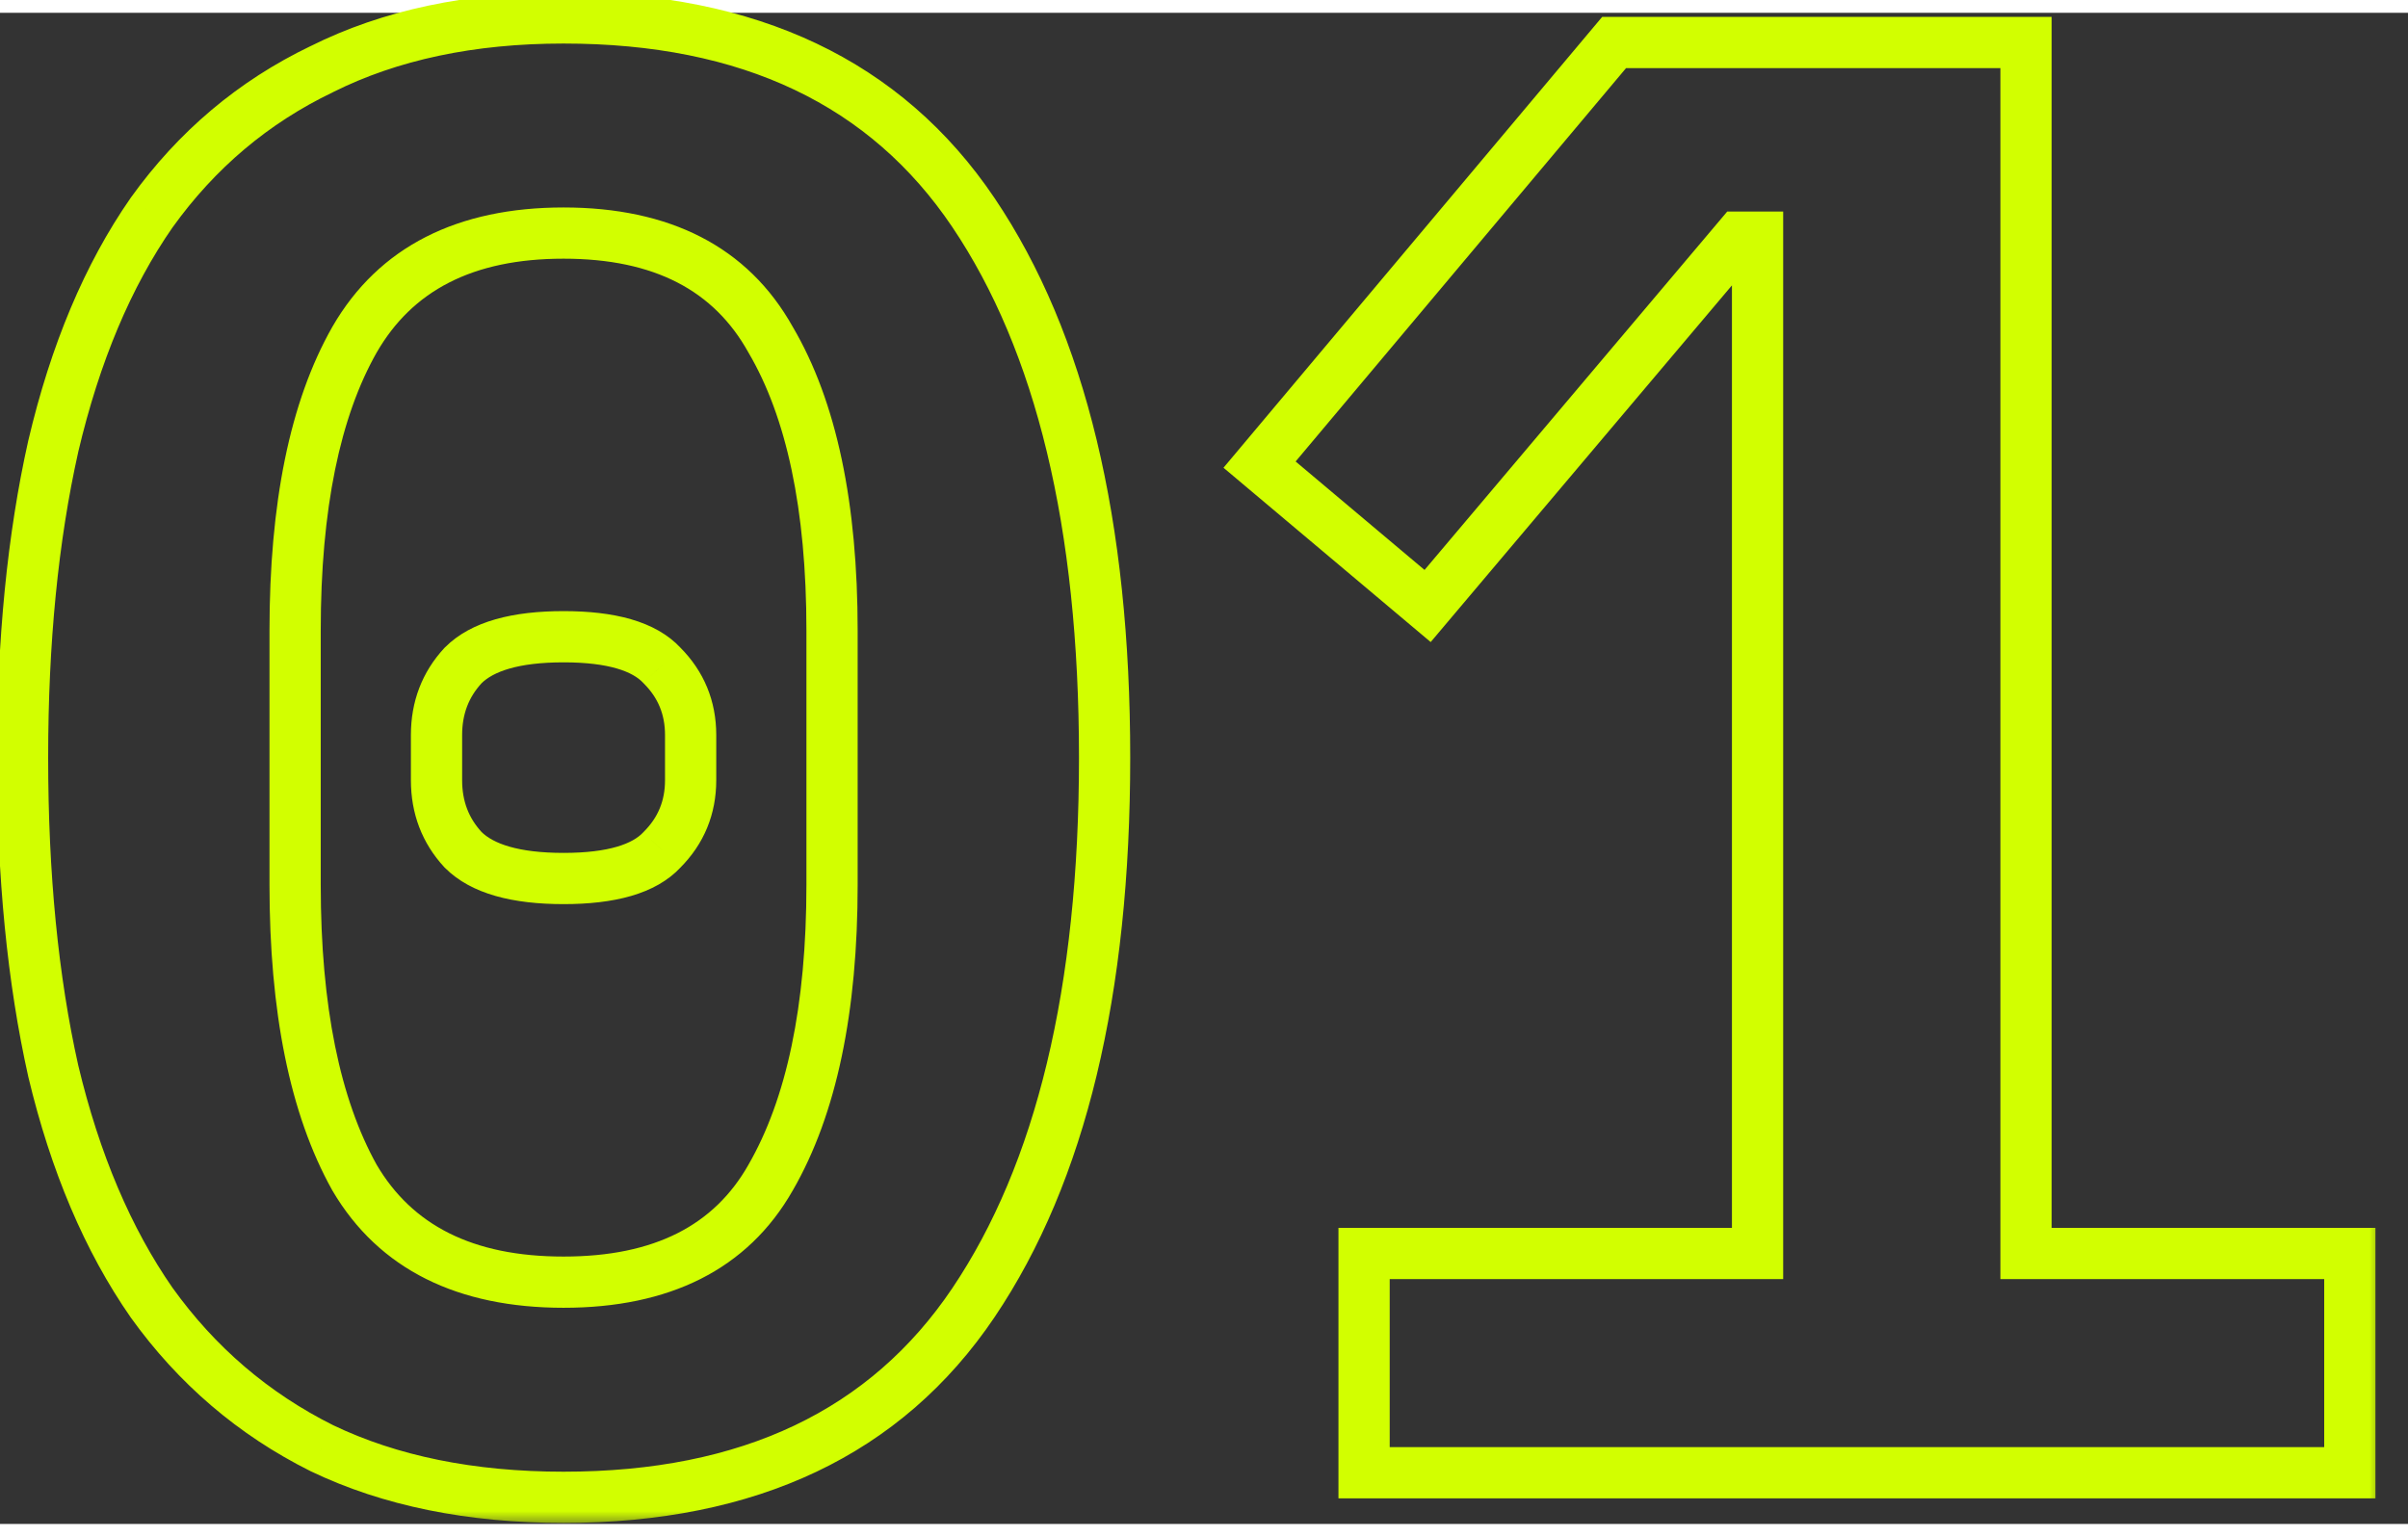 <svg width="94" height="60" viewBox="0 0 94 59" fill="none" xmlns="http://www.w3.org/2000/svg">
<rect x="0" y="0" width="94" height="59" fill="#333333" stroke="none"/>
<mask id="path-1-outside-1_211_17158" maskUnits="userSpaceOnUse" x="-1" y="-1" width="94" height="60" fill="black">
<rect fill="white" x="-1" y="-1" width="94" height="60"/>
<path d="M22 57.96C18.373 57.96 15.227 57.32 12.56 56.04C9.893 54.707 7.68 52.813 5.92 50.36C4.213 47.907 2.933 44.893 2.08 41.32C1.28 37.747 0.88 33.667 0.88 29.08C0.88 24.547 1.28 20.493 2.08 16.92C2.933 13.293 4.213 10.253 5.92 7.8C7.68 5.347 9.893 3.48 12.56 2.2C15.227 0.867 18.373 0.2 22 0.2C29.253 0.2 34.587 2.733 38 7.8C41.413 12.867 43.12 19.96 43.12 29.08C43.12 38.2 41.413 45.293 38 50.36C34.587 55.427 29.253 57.96 22 57.96ZM22 49.56C25.84 49.56 28.533 48.2 30.08 45.48C31.68 42.707 32.48 38.893 32.48 34.04V24.12C32.48 19.267 31.68 15.48 30.08 12.76C28.533 9.987 25.84 8.6 22 8.6C18.16 8.6 15.44 9.987 13.84 12.76C12.293 15.48 11.52 19.267 11.52 24.12V34.04C11.52 38.893 12.293 42.707 13.84 45.48C15.44 48.2 18.16 49.56 22 49.56ZM22 33.8C20.133 33.8 18.827 33.427 18.08 32.68C17.387 31.933 17.04 31.027 17.04 29.96V28.2C17.04 27.133 17.387 26.227 18.08 25.48C18.827 24.733 20.133 24.36 22 24.36C23.867 24.36 25.147 24.733 25.84 25.48C26.587 26.227 26.96 27.133 26.96 28.2V29.96C26.96 31.027 26.587 31.933 25.84 32.68C25.147 33.427 23.867 33.8 22 33.8ZM53.249 57V48.44H68.609V8.76H67.889L55.729 23.16L49.169 17.64L63.009 1.16H79.089V48.44H91.729V57H53.249Z"/>
</mask>
<path d="M12.56 56.04L12.113 56.934L12.12 56.938L12.127 56.941L12.56 56.04ZM5.92 50.36L5.099 50.931L5.103 50.937L5.107 50.943L5.92 50.36ZM2.08 41.32L1.104 41.538L1.106 41.545L1.107 41.552L2.08 41.32ZM2.08 16.92L1.107 16.691L1.104 16.701L2.08 16.92ZM5.92 7.8L5.107 7.217L5.103 7.223L5.099 7.229L5.92 7.8ZM12.56 2.2L12.993 3.102L13 3.098L13.007 3.094L12.56 2.2ZM38 7.8L37.171 8.359L38 7.8ZM38 50.36L37.171 49.801L38 50.36ZM30.08 45.48L29.214 44.98L29.211 44.986L30.08 45.48ZM30.08 12.76L29.207 13.247L29.212 13.257L29.218 13.267L30.08 12.76ZM13.84 12.76L12.974 12.26L12.971 12.266L13.84 12.76ZM13.84 45.48L12.967 45.967L12.972 45.977L12.978 45.987L13.84 45.48ZM18.08 32.68L17.347 33.361L17.36 33.374L17.373 33.387L18.08 32.68ZM18.08 25.48L17.373 24.773L17.36 24.786L17.347 24.799L18.08 25.48ZM25.84 25.48L25.107 26.16L25.12 26.174L25.133 26.187L25.84 25.48ZM25.84 32.68L25.133 31.973L25.12 31.986L25.107 32L25.84 32.68ZM22 56.96C18.49 56.96 15.497 56.341 12.993 55.139L12.127 56.941C14.956 58.299 18.257 58.96 22 58.96V56.96ZM13.007 55.146C10.488 53.886 8.399 52.1 6.733 49.777L5.107 50.943C6.961 53.526 9.299 55.528 12.113 56.934L13.007 55.146ZM6.741 49.789C5.12 47.459 3.883 44.567 3.053 41.088L1.107 41.552C1.983 45.22 3.307 48.355 5.099 50.931L6.741 49.789ZM3.056 41.102C2.275 37.615 1.88 33.611 1.88 29.08H-0.12C-0.12 33.723 0.285 37.878 1.104 41.538L3.056 41.102ZM1.88 29.08C1.88 24.604 2.275 20.625 3.056 17.139L1.104 16.701C0.285 20.361 -0.12 24.49 -0.12 29.08H1.88ZM3.053 17.149C3.885 13.616 5.121 10.699 6.741 8.371L5.099 7.229C3.305 9.808 1.982 12.971 1.107 16.691L3.053 17.149ZM6.733 8.383C8.397 6.063 10.481 4.307 12.993 3.102L12.127 1.298C9.306 2.653 6.963 4.63 5.107 7.217L6.733 8.383ZM13.007 3.094C15.508 1.844 18.495 1.2 22 1.2V-0.8C18.251 -0.8 14.945 -0.111 12.113 1.306L13.007 3.094ZM22 1.2C28.992 1.2 33.98 3.623 37.171 8.359L38.829 7.241C35.193 1.844 29.514 -0.8 22 -0.8V1.2ZM37.171 8.359C40.43 13.197 42.12 20.067 42.12 29.08H44.12C44.12 19.853 42.396 12.536 38.829 7.241L37.171 8.359ZM42.12 29.08C42.12 38.093 40.43 44.962 37.171 49.801L38.829 50.919C42.396 45.624 44.12 38.307 44.12 29.08H42.12ZM37.171 49.801C33.98 54.538 28.992 56.96 22 56.96V58.96C29.514 58.96 35.193 56.316 38.829 50.919L37.171 49.801ZM22 50.56C26.104 50.56 29.182 49.082 30.949 45.974L29.211 44.986C27.885 47.318 25.576 48.56 22 48.56V50.56ZM30.946 45.98C32.668 42.996 33.48 38.985 33.48 34.04H31.48C31.48 38.801 30.692 42.418 29.214 44.98L30.946 45.98ZM33.48 34.04V24.12H31.48V34.04H33.48ZM33.48 24.12C33.48 19.176 32.668 15.188 30.942 12.253L29.218 13.267C30.692 15.772 31.48 19.357 31.48 24.12H33.48ZM30.953 12.273C29.19 9.111 26.113 7.6 22 7.6V9.6C25.567 9.6 27.876 10.862 29.207 13.247L30.953 12.273ZM22 7.6C17.887 7.6 14.791 9.111 12.974 12.26L14.706 13.26C16.089 10.863 18.433 9.6 22 9.6V7.6ZM12.971 12.266C11.304 15.197 10.52 19.18 10.52 24.12H12.52C12.52 19.353 13.283 15.763 14.709 13.254L12.971 12.266ZM10.52 24.12V34.04H12.52V24.12H10.52ZM10.52 34.04C10.52 38.981 11.304 42.986 12.967 45.967L14.713 44.993C13.282 42.427 12.52 38.805 12.52 34.04H10.52ZM12.978 45.987C14.799 49.083 17.896 50.56 22 50.56V48.56C18.424 48.56 16.081 47.317 14.702 44.973L12.978 45.987ZM22 32.8C20.211 32.8 19.246 32.432 18.787 31.973L17.373 33.387C18.407 34.422 20.056 34.8 22 34.8V32.8ZM18.813 32C18.3 31.447 18.04 30.787 18.04 29.96H16.04C16.04 31.266 16.474 32.419 17.347 33.361L18.813 32ZM18.04 29.96V28.2H16.04V29.96H18.04ZM18.04 28.2C18.04 27.373 18.3 26.713 18.813 26.16L17.347 24.799C16.474 25.741 16.04 26.894 16.04 28.2H18.04ZM18.787 26.187C19.246 25.728 20.211 25.36 22 25.36V23.36C20.056 23.36 18.407 23.738 17.373 24.773L18.787 26.187ZM22 25.36C23.8 25.36 24.71 25.733 25.107 26.16L26.573 24.799C25.583 23.733 23.933 23.36 22 23.36V25.36ZM25.133 26.187C25.69 26.744 25.96 27.395 25.96 28.2H27.96C27.96 26.871 27.483 25.709 26.547 24.773L25.133 26.187ZM25.96 28.2V29.96H27.96V28.2H25.96ZM25.96 29.96C25.96 30.765 25.69 31.416 25.133 31.973L26.547 33.387C27.483 32.451 27.96 31.289 27.96 29.96H25.96ZM25.107 32C24.71 32.427 23.8 32.8 22 32.8V34.8C23.933 34.8 25.583 34.426 26.573 33.361L25.107 32ZM53.249 57H52.249V58H53.249V57ZM53.249 48.44V47.44H52.249V48.44H53.249ZM68.609 48.44V49.44H69.609V48.44H68.609ZM68.609 8.76H69.609V7.76H68.609V8.76ZM67.889 8.76V7.76H67.424L67.125 8.115L67.889 8.76ZM55.729 23.16L55.085 23.925L55.849 24.568L56.493 23.805L55.729 23.16ZM49.169 17.64L48.403 16.997L47.761 17.762L48.525 18.405L49.169 17.64ZM63.009 1.16V0.16H62.543L62.243 0.517L63.009 1.16ZM79.089 1.16H80.089V0.16H79.089V1.16ZM79.089 48.44H78.089V49.44H79.089V48.44ZM91.729 48.44H92.729V47.44H91.729V48.44ZM91.729 57V58H92.729V57H91.729ZM54.249 57V48.44H52.249V57H54.249ZM53.249 49.44H68.609V47.44H53.249V49.44ZM69.609 48.44V8.76H67.609V48.44H69.609ZM68.609 7.76H67.889V9.76H68.609V7.76ZM67.125 8.115L54.965 22.515L56.493 23.805L68.653 9.405L67.125 8.115ZM56.373 22.395L49.813 16.875L48.525 18.405L55.085 23.925L56.373 22.395ZM49.934 18.283L63.775 1.803L62.243 0.517L48.403 16.997L49.934 18.283ZM63.009 2.16H79.089V0.16H63.009V2.16ZM78.089 1.16V48.44H80.089V1.16H78.089ZM79.089 49.44H91.729V47.44H79.089V49.44ZM90.729 48.44V57H92.729V48.44H90.729ZM91.729 56H53.249V58H91.729V56Z" fill="#D2FF00" mask="url(#path-1-outside-1_211_17158)"/>
</svg>
